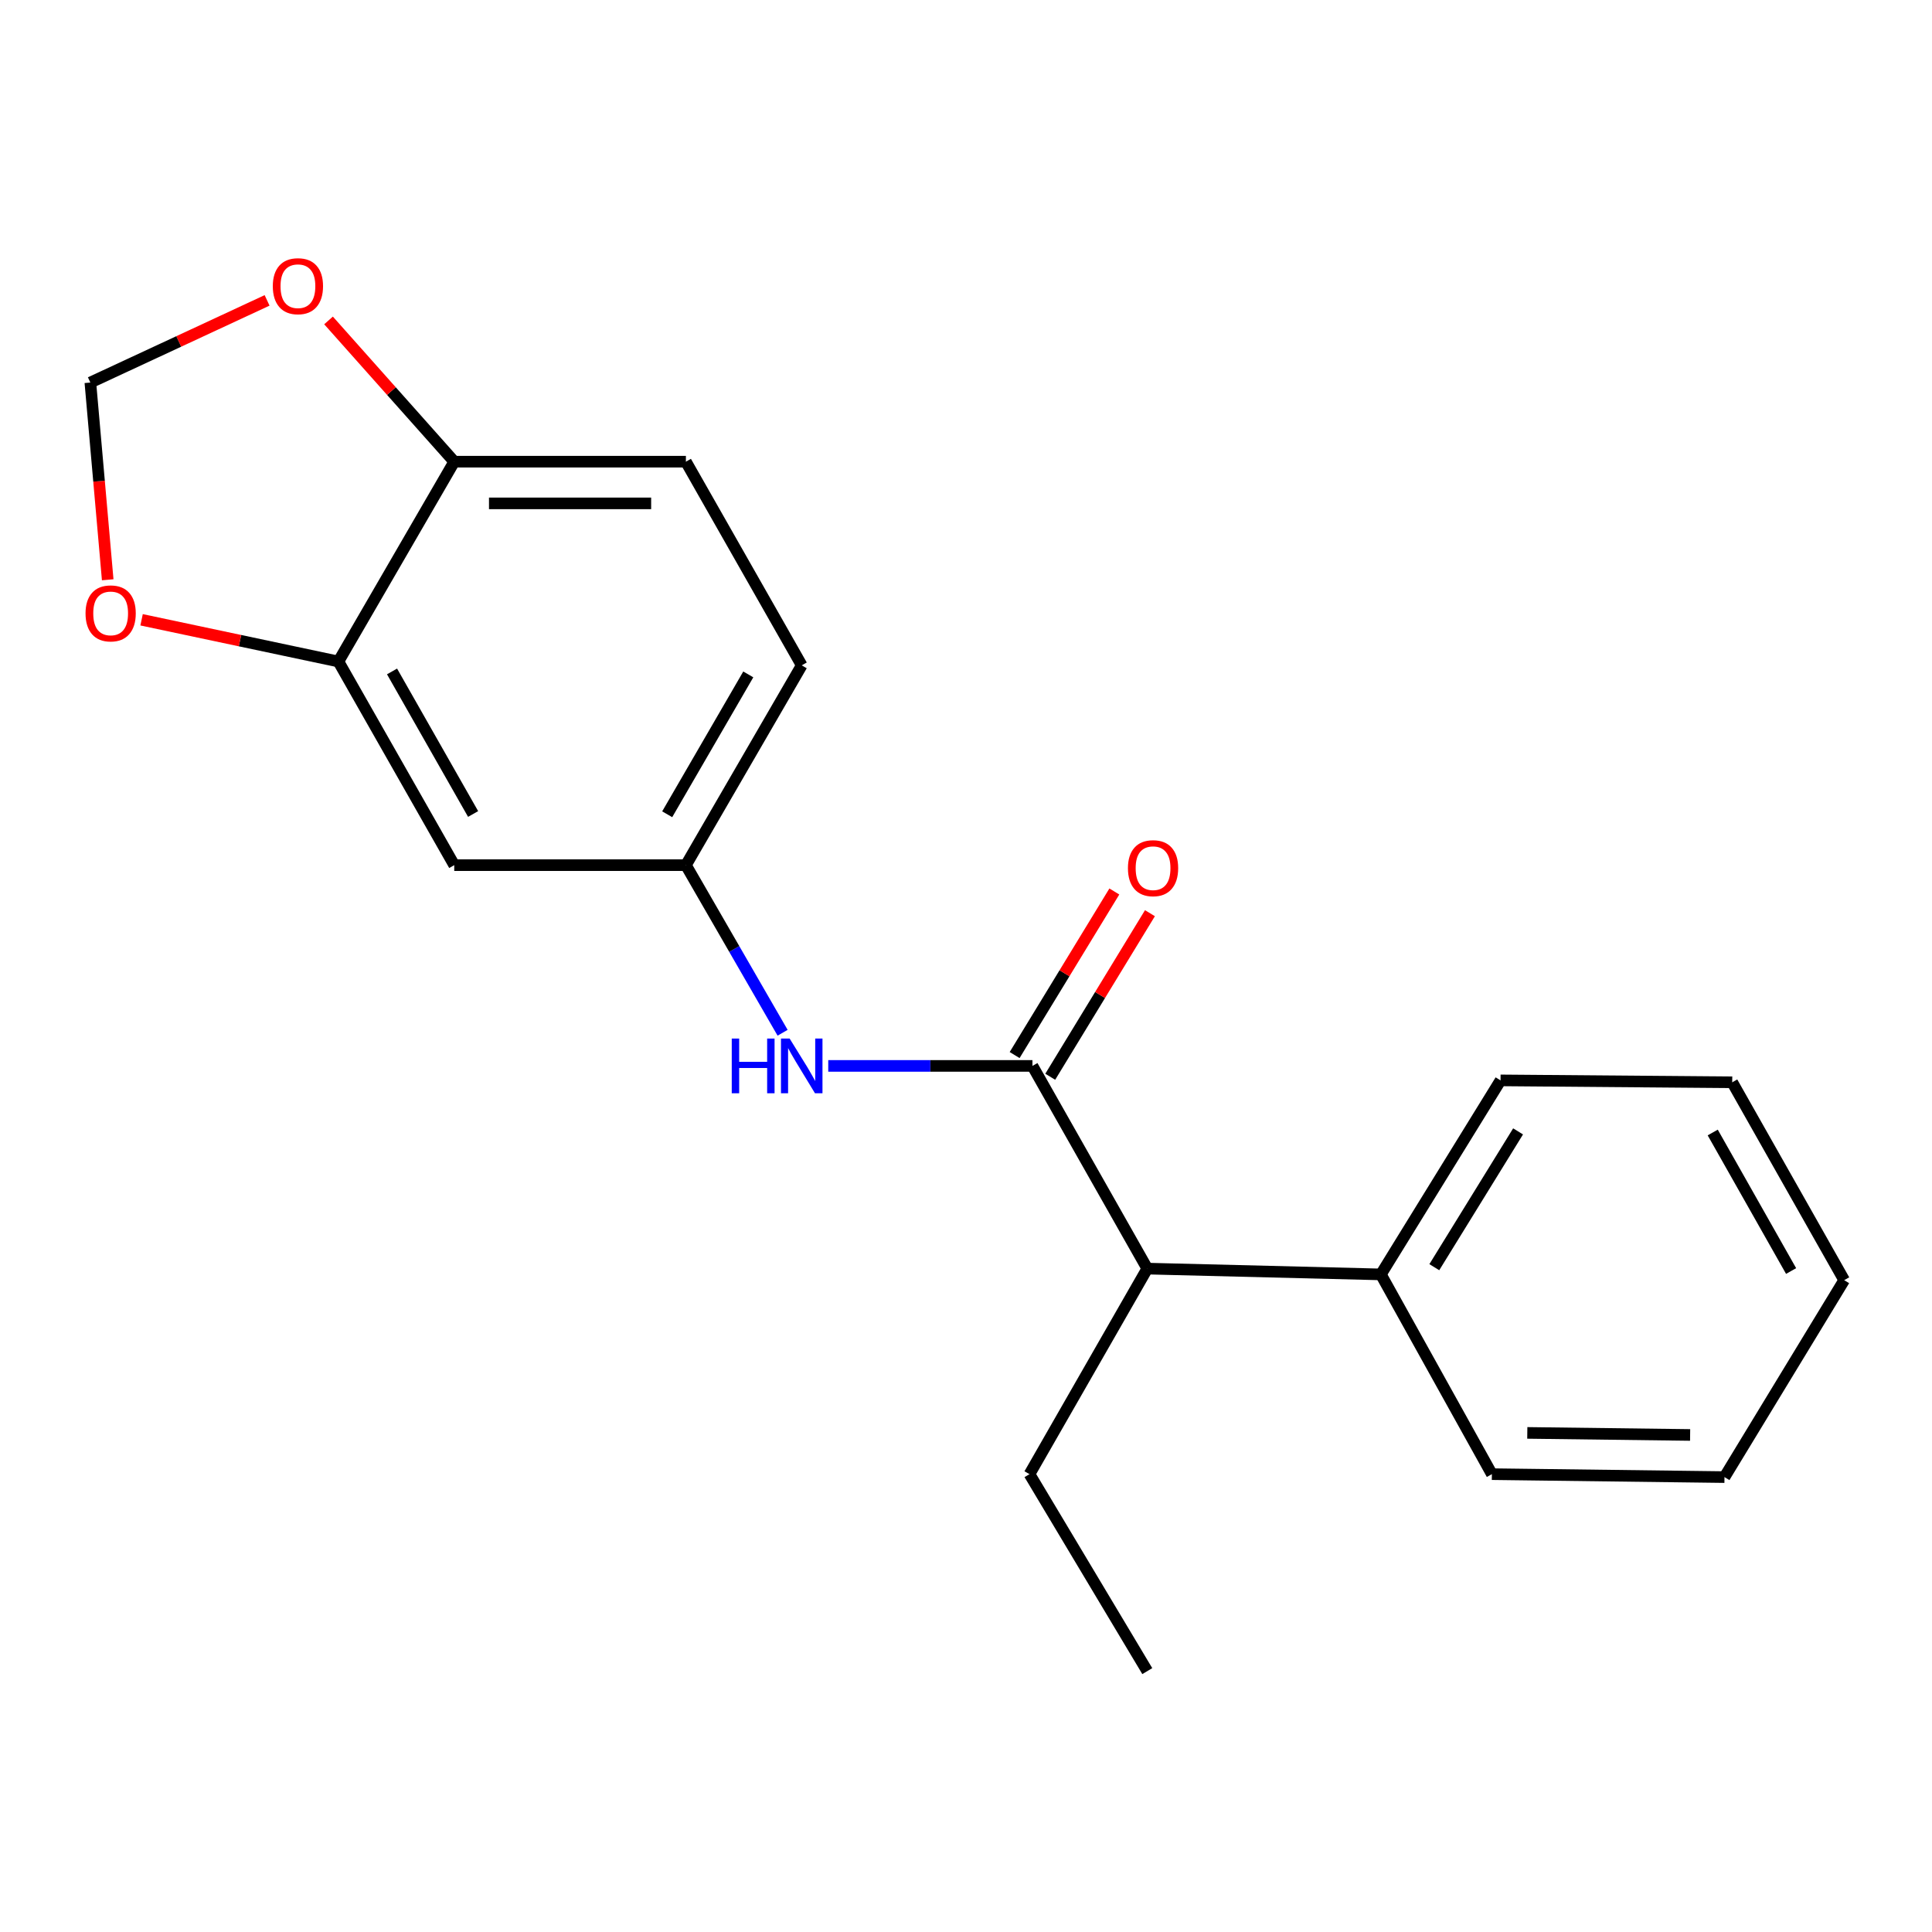 <?xml version='1.0' encoding='iso-8859-1'?>
<svg version='1.1' baseProfile='full'
              xmlns='http://www.w3.org/2000/svg'
                      xmlns:rdkit='http://www.rdkit.org/xml'
                      xmlns:xlink='http://www.w3.org/1999/xlink'
                  xml:space='preserve'
width='1000px' height='1000px' viewBox='0 0 1000 1000'>
<!-- END OF HEADER -->
<rect style='opacity:1.0;fill:#FFFFFF;stroke:none' width='1000' height='1000' x='0' y='0'> </rect>
<path class='bond-0' d='M 534.386,551.713 L 481.542,551.713' style='fill:none;fill-rule:evenodd;stroke:#000000;stroke-width:6px;stroke-linecap:butt;stroke-linejoin:miter;stroke-opacity:1' />
<path class='bond-0' d='M 481.542,551.713 L 428.698,551.713' style='fill:none;fill-rule:evenodd;stroke:#0000FF;stroke-width:6px;stroke-linecap:butt;stroke-linejoin:miter;stroke-opacity:1' />
<path class='bond-3' d='M 534.386,551.713 L 593.835,656.63' style='fill:none;fill-rule:evenodd;stroke:#000000;stroke-width:6px;stroke-linecap:butt;stroke-linejoin:miter;stroke-opacity:1' />
<path class='bond-8' d='M 543.601,557.33 L 569.405,514.998' style='fill:none;fill-rule:evenodd;stroke:#000000;stroke-width:6px;stroke-linecap:butt;stroke-linejoin:miter;stroke-opacity:1' />
<path class='bond-8' d='M 569.405,514.998 L 595.21,472.666' style='fill:none;fill-rule:evenodd;stroke:#FF0000;stroke-width:6px;stroke-linecap:butt;stroke-linejoin:miter;stroke-opacity:1' />
<path class='bond-8' d='M 525.172,546.096 L 550.977,503.764' style='fill:none;fill-rule:evenodd;stroke:#000000;stroke-width:6px;stroke-linecap:butt;stroke-linejoin:miter;stroke-opacity:1' />
<path class='bond-8' d='M 550.977,503.764 L 576.781,461.432' style='fill:none;fill-rule:evenodd;stroke:#FF0000;stroke-width:6px;stroke-linecap:butt;stroke-linejoin:miter;stroke-opacity:1' />
<path class='bond-6' d='M 405.073,534.554 L 380.047,491.179' style='fill:none;fill-rule:evenodd;stroke:#0000FF;stroke-width:6px;stroke-linecap:butt;stroke-linejoin:miter;stroke-opacity:1' />
<path class='bond-6' d='M 380.047,491.179 L 355.021,447.803' style='fill:none;fill-rule:evenodd;stroke:#000000;stroke-width:6px;stroke-linecap:butt;stroke-linejoin:miter;stroke-opacity:1' />
<path class='bond-1' d='M 175.163,342.395 L 235.116,447.803' style='fill:none;fill-rule:evenodd;stroke:#000000;stroke-width:6px;stroke-linecap:butt;stroke-linejoin:miter;stroke-opacity:1' />
<path class='bond-1' d='M 202.917,347.536 L 244.883,421.322' style='fill:none;fill-rule:evenodd;stroke:#000000;stroke-width:6px;stroke-linecap:butt;stroke-linejoin:miter;stroke-opacity:1' />
<path class='bond-5' d='M 175.163,342.395 L 124.224,331.598' style='fill:none;fill-rule:evenodd;stroke:#000000;stroke-width:6px;stroke-linecap:butt;stroke-linejoin:miter;stroke-opacity:1' />
<path class='bond-5' d='M 124.224,331.598 L 73.285,320.801' style='fill:none;fill-rule:evenodd;stroke:#FF0000;stroke-width:6px;stroke-linecap:butt;stroke-linejoin:miter;stroke-opacity:1' />
<path class='bond-21' d='M 175.163,342.395 L 235.116,238.965' style='fill:none;fill-rule:evenodd;stroke:#000000;stroke-width:6px;stroke-linecap:butt;stroke-linejoin:miter;stroke-opacity:1' />
<path class='bond-2' d='M 235.116,447.803 L 355.021,447.803' style='fill:none;fill-rule:evenodd;stroke:#000000;stroke-width:6px;stroke-linecap:butt;stroke-linejoin:miter;stroke-opacity:1' />
<path class='bond-10' d='M 593.835,656.63 L 714.735,659.628' style='fill:none;fill-rule:evenodd;stroke:#000000;stroke-width:6px;stroke-linecap:butt;stroke-linejoin:miter;stroke-opacity:1' />
<path class='bond-13' d='M 593.835,656.63 L 532.864,763.022' style='fill:none;fill-rule:evenodd;stroke:#000000;stroke-width:6px;stroke-linecap:butt;stroke-linejoin:miter;stroke-opacity:1' />
<path class='bond-4' d='M 235.116,238.965 L 355.021,238.965' style='fill:none;fill-rule:evenodd;stroke:#000000;stroke-width:6px;stroke-linecap:butt;stroke-linejoin:miter;stroke-opacity:1' />
<path class='bond-4' d='M 253.101,260.548 L 337.035,260.548' style='fill:none;fill-rule:evenodd;stroke:#000000;stroke-width:6px;stroke-linecap:butt;stroke-linejoin:miter;stroke-opacity:1' />
<path class='bond-7' d='M 235.116,238.965 L 202.582,202.41' style='fill:none;fill-rule:evenodd;stroke:#000000;stroke-width:6px;stroke-linecap:butt;stroke-linejoin:miter;stroke-opacity:1' />
<path class='bond-7' d='M 202.582,202.41 L 170.048,165.856' style='fill:none;fill-rule:evenodd;stroke:#FF0000;stroke-width:6px;stroke-linecap:butt;stroke-linejoin:miter;stroke-opacity:1' />
<path class='bond-9' d='M 55.749,300.09 L 51.259,249.048' style='fill:none;fill-rule:evenodd;stroke:#FF0000;stroke-width:6px;stroke-linecap:butt;stroke-linejoin:miter;stroke-opacity:1' />
<path class='bond-9' d='M 51.259,249.048 L 46.769,198.005' style='fill:none;fill-rule:evenodd;stroke:#000000;stroke-width:6px;stroke-linecap:butt;stroke-linejoin:miter;stroke-opacity:1' />
<path class='bond-12' d='M 355.021,447.803 L 414.973,344.385' style='fill:none;fill-rule:evenodd;stroke:#000000;stroke-width:6px;stroke-linecap:butt;stroke-linejoin:miter;stroke-opacity:1' />
<path class='bond-12' d='M 345.341,421.466 L 387.308,349.074' style='fill:none;fill-rule:evenodd;stroke:#000000;stroke-width:6px;stroke-linecap:butt;stroke-linejoin:miter;stroke-opacity:1' />
<path class='bond-22' d='M 138.242,155.475 L 92.505,176.74' style='fill:none;fill-rule:evenodd;stroke:#FF0000;stroke-width:6px;stroke-linecap:butt;stroke-linejoin:miter;stroke-opacity:1' />
<path class='bond-22' d='M 92.505,176.74 L 46.769,198.005' style='fill:none;fill-rule:evenodd;stroke:#000000;stroke-width:6px;stroke-linecap:butt;stroke-linejoin:miter;stroke-opacity:1' />
<path class='bond-14' d='M 714.735,659.628 L 776.678,559.207' style='fill:none;fill-rule:evenodd;stroke:#000000;stroke-width:6px;stroke-linecap:butt;stroke-linejoin:miter;stroke-opacity:1' />
<path class='bond-14' d='M 742.396,655.895 L 785.756,585.601' style='fill:none;fill-rule:evenodd;stroke:#000000;stroke-width:6px;stroke-linecap:butt;stroke-linejoin:miter;stroke-opacity:1' />
<path class='bond-15' d='M 714.735,659.628 L 772.194,763.022' style='fill:none;fill-rule:evenodd;stroke:#000000;stroke-width:6px;stroke-linecap:butt;stroke-linejoin:miter;stroke-opacity:1' />
<path class='bond-11' d='M 355.021,238.965 L 414.973,344.385' style='fill:none;fill-rule:evenodd;stroke:#000000;stroke-width:6px;stroke-linecap:butt;stroke-linejoin:miter;stroke-opacity:1' />
<path class='bond-16' d='M 532.864,763.022 L 593.835,864.965' style='fill:none;fill-rule:evenodd;stroke:#000000;stroke-width:6px;stroke-linecap:butt;stroke-linejoin:miter;stroke-opacity:1' />
<path class='bond-18' d='M 776.678,559.207 L 896.595,560.19' style='fill:none;fill-rule:evenodd;stroke:#000000;stroke-width:6px;stroke-linecap:butt;stroke-linejoin:miter;stroke-opacity:1' />
<path class='bond-17' d='M 772.194,763.022 L 892.591,764.544' style='fill:none;fill-rule:evenodd;stroke:#000000;stroke-width:6px;stroke-linecap:butt;stroke-linejoin:miter;stroke-opacity:1' />
<path class='bond-17' d='M 790.526,741.669 L 874.804,742.735' style='fill:none;fill-rule:evenodd;stroke:#000000;stroke-width:6px;stroke-linecap:butt;stroke-linejoin:miter;stroke-opacity:1' />
<path class='bond-19' d='M 892.591,764.544 L 954.545,662.613' style='fill:none;fill-rule:evenodd;stroke:#000000;stroke-width:6px;stroke-linecap:butt;stroke-linejoin:miter;stroke-opacity:1' />
<path class='bond-20' d='M 896.595,560.19 L 954.545,662.613' style='fill:none;fill-rule:evenodd;stroke:#000000;stroke-width:6px;stroke-linecap:butt;stroke-linejoin:miter;stroke-opacity:1' />
<path class='bond-20' d='M 886.503,586.182 L 927.068,657.878' style='fill:none;fill-rule:evenodd;stroke:#000000;stroke-width:6px;stroke-linecap:butt;stroke-linejoin:miter;stroke-opacity:1' />
<path  class='atom-1' d='M 378.753 537.553
L 382.593 537.553
L 382.593 549.593
L 397.073 549.593
L 397.073 537.553
L 400.913 537.553
L 400.913 565.873
L 397.073 565.873
L 397.073 552.793
L 382.593 552.793
L 382.593 565.873
L 378.753 565.873
L 378.753 537.553
' fill='#0000FF'/>
<path  class='atom-1' d='M 408.713 537.553
L 417.993 552.553
Q 418.913 554.033, 420.393 556.713
Q 421.873 559.393, 421.953 559.553
L 421.953 537.553
L 425.713 537.553
L 425.713 565.873
L 421.833 565.873
L 411.873 549.473
Q 410.713 547.553, 409.473 545.353
Q 408.273 543.153, 407.913 542.473
L 407.913 565.873
L 404.233 565.873
L 404.233 537.553
L 408.713 537.553
' fill='#0000FF'/>
<path  class='atom-6' d='M 44.273 317.487
Q 44.273 310.687, 47.633 306.887
Q 50.992 303.087, 57.273 303.087
Q 63.553 303.087, 66.912 306.887
Q 70.272 310.687, 70.272 317.487
Q 70.272 324.367, 66.873 328.287
Q 63.472 332.167, 57.273 332.167
Q 51.032 332.167, 47.633 328.287
Q 44.273 324.407, 44.273 317.487
M 57.273 328.967
Q 61.593 328.967, 63.913 326.087
Q 66.272 323.167, 66.272 317.487
Q 66.272 311.927, 63.913 309.127
Q 61.593 306.287, 57.273 306.287
Q 52.953 306.287, 50.593 309.087
Q 48.273 311.887, 48.273 317.487
Q 48.273 323.207, 50.593 326.087
Q 52.953 328.967, 57.273 328.967
' fill='#FF0000'/>
<path  class='atom-8' d='M 141.204 148.133
Q 141.204 141.333, 144.564 137.533
Q 147.924 133.733, 154.204 133.733
Q 160.484 133.733, 163.844 137.533
Q 167.204 141.333, 167.204 148.133
Q 167.204 155.013, 163.804 158.933
Q 160.404 162.813, 154.204 162.813
Q 147.964 162.813, 144.564 158.933
Q 141.204 155.053, 141.204 148.133
M 154.204 159.613
Q 158.524 159.613, 160.844 156.733
Q 163.204 153.813, 163.204 148.133
Q 163.204 142.573, 160.844 139.773
Q 158.524 136.933, 154.204 136.933
Q 149.884 136.933, 147.524 139.733
Q 145.204 142.533, 145.204 148.133
Q 145.204 153.853, 147.524 156.733
Q 149.884 159.613, 154.204 159.613
' fill='#FF0000'/>
<path  class='atom-9' d='M 583.821 449.37
Q 583.821 442.57, 587.181 438.77
Q 590.541 434.97, 596.821 434.97
Q 603.101 434.97, 606.461 438.77
Q 609.821 442.57, 609.821 449.37
Q 609.821 456.25, 606.421 460.17
Q 603.021 464.05, 596.821 464.05
Q 590.581 464.05, 587.181 460.17
Q 583.821 456.29, 583.821 449.37
M 596.821 460.85
Q 601.141 460.85, 603.461 457.97
Q 605.821 455.05, 605.821 449.37
Q 605.821 443.81, 603.461 441.01
Q 601.141 438.17, 596.821 438.17
Q 592.501 438.17, 590.141 440.97
Q 587.821 443.77, 587.821 449.37
Q 587.821 455.09, 590.141 457.97
Q 592.501 460.85, 596.821 460.85
' fill='#FF0000'/>
</svg>
